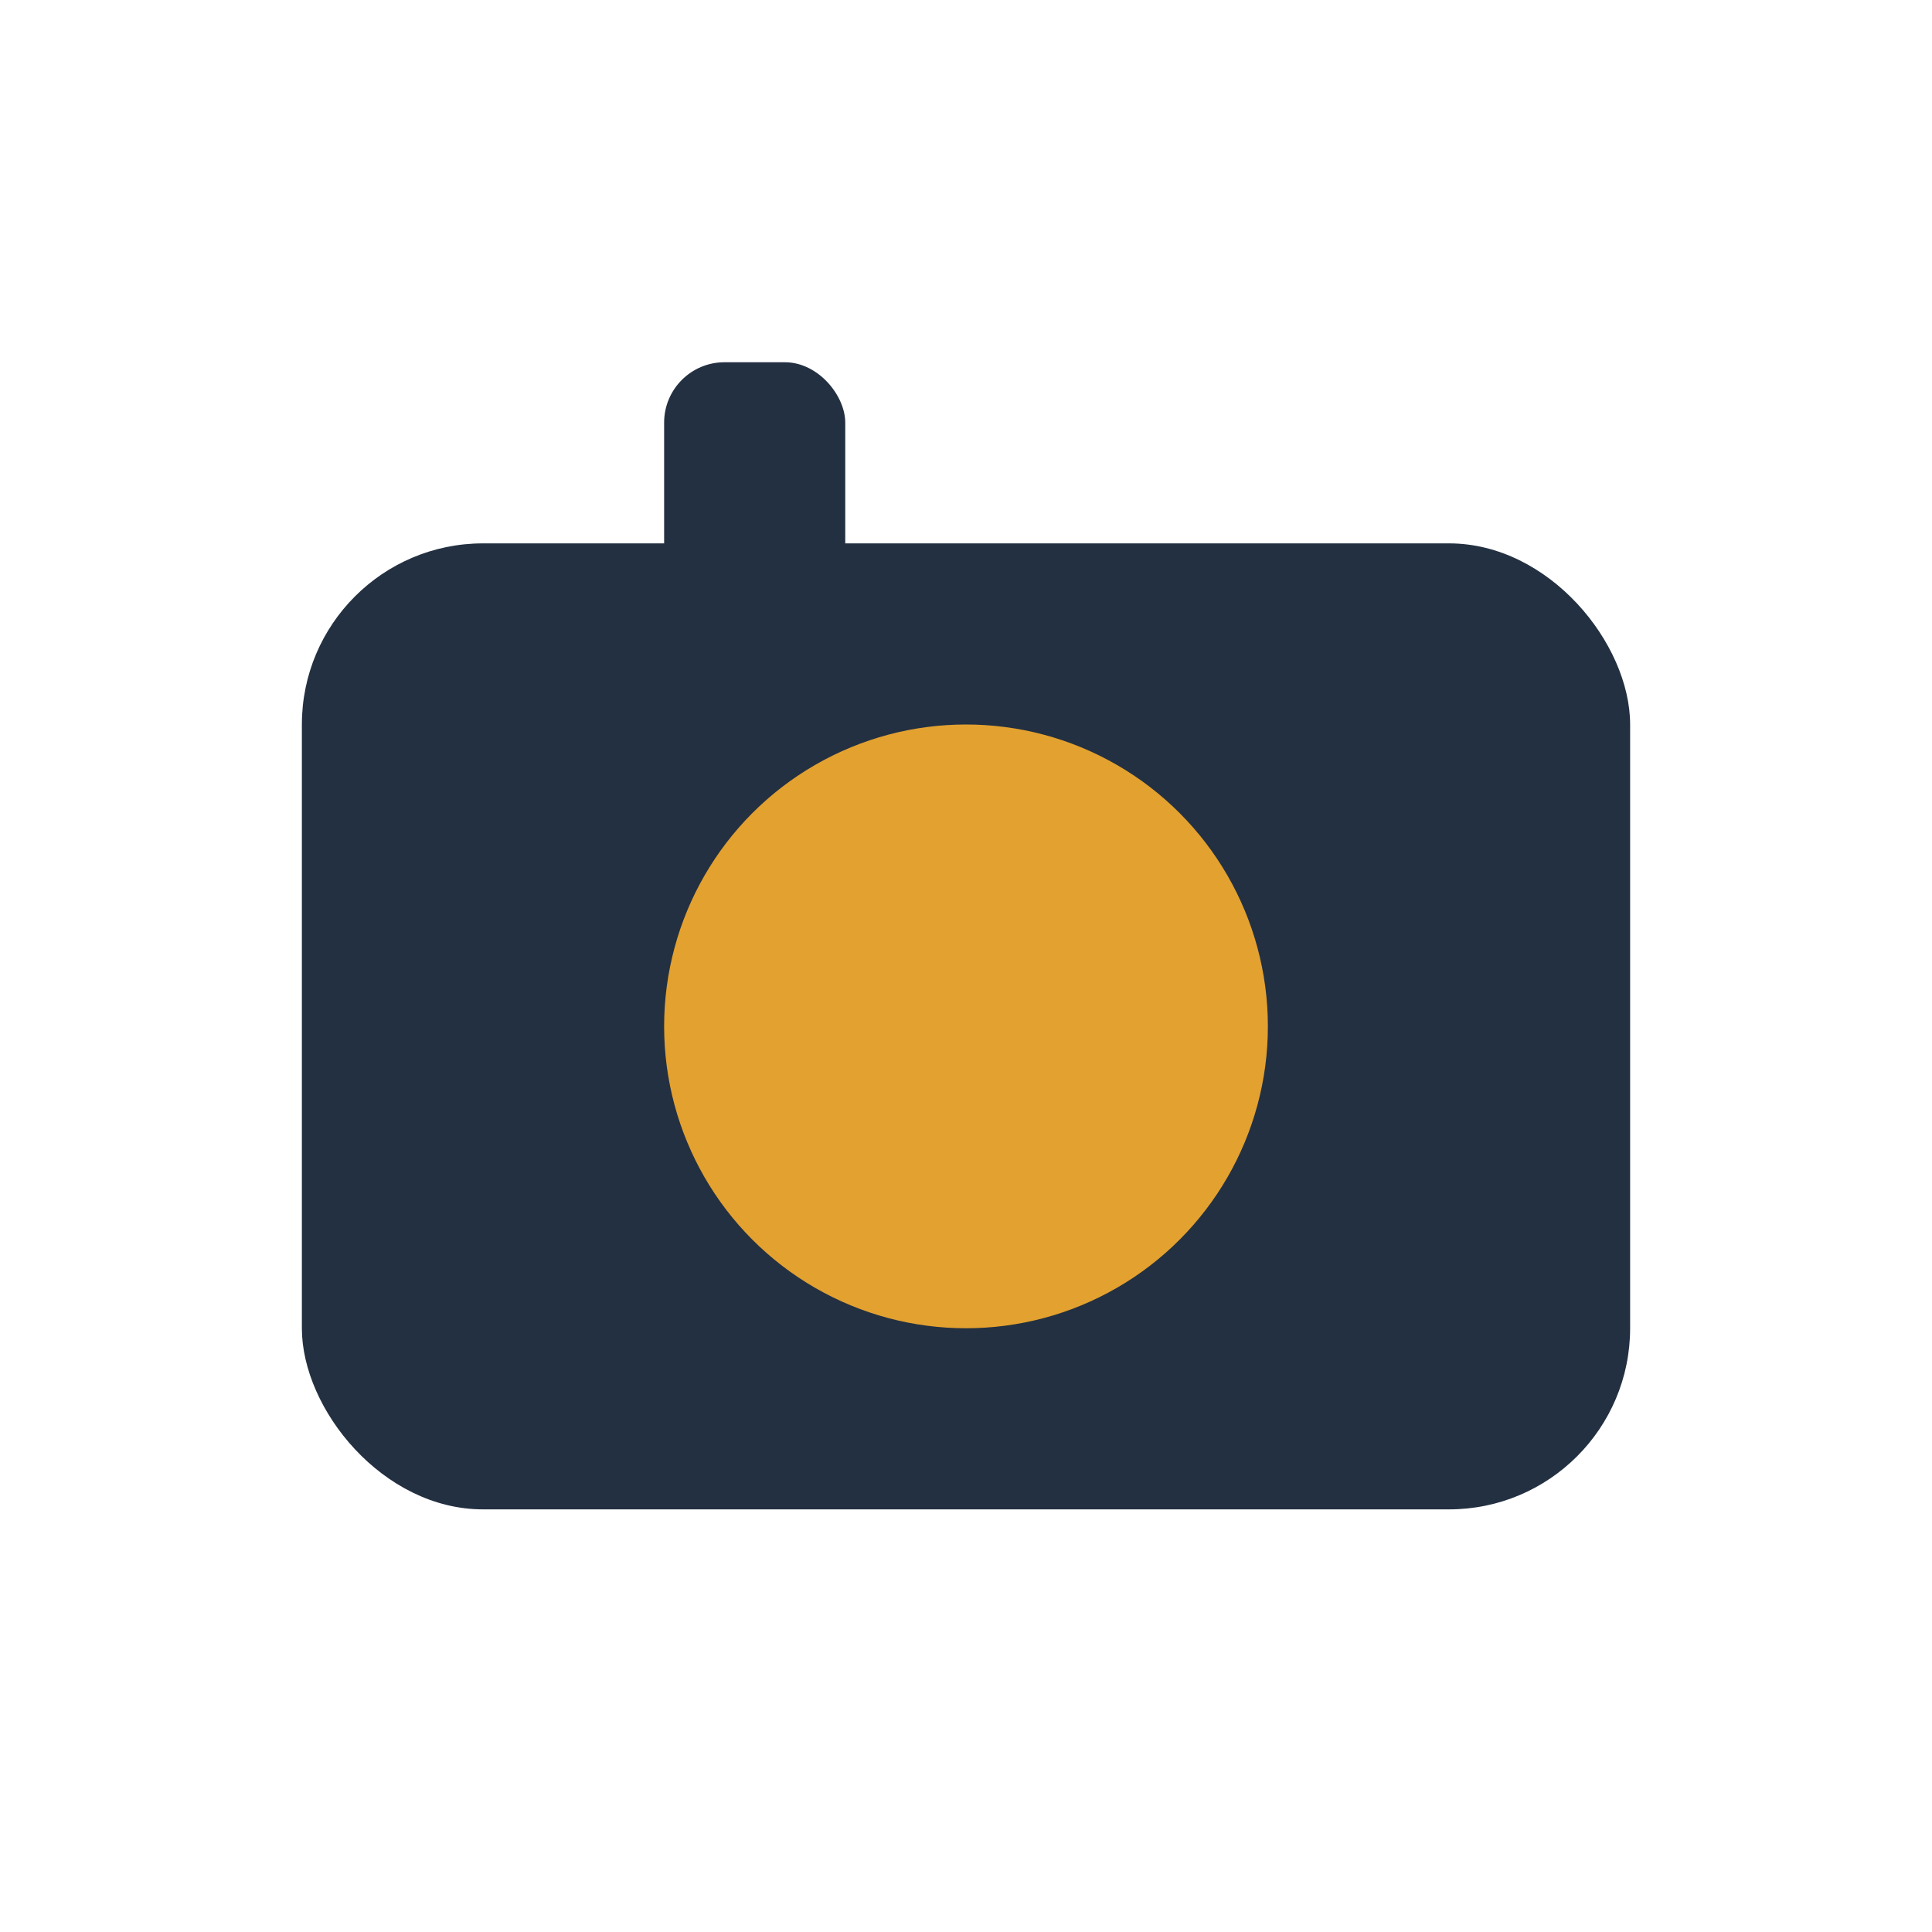 <?xml version="1.0" encoding="UTF-8"?>
<svg xmlns="http://www.w3.org/2000/svg" width="32" height="32" viewBox="0 0 32 32"><rect x="5" y="9" width="22" height="16" rx="3" fill="#233041"/><circle cx="16" cy="17" r="5" fill="#E3A130"/><rect x="11" y="6" width="3" height="4" rx="1" fill="#233041"/></svg>